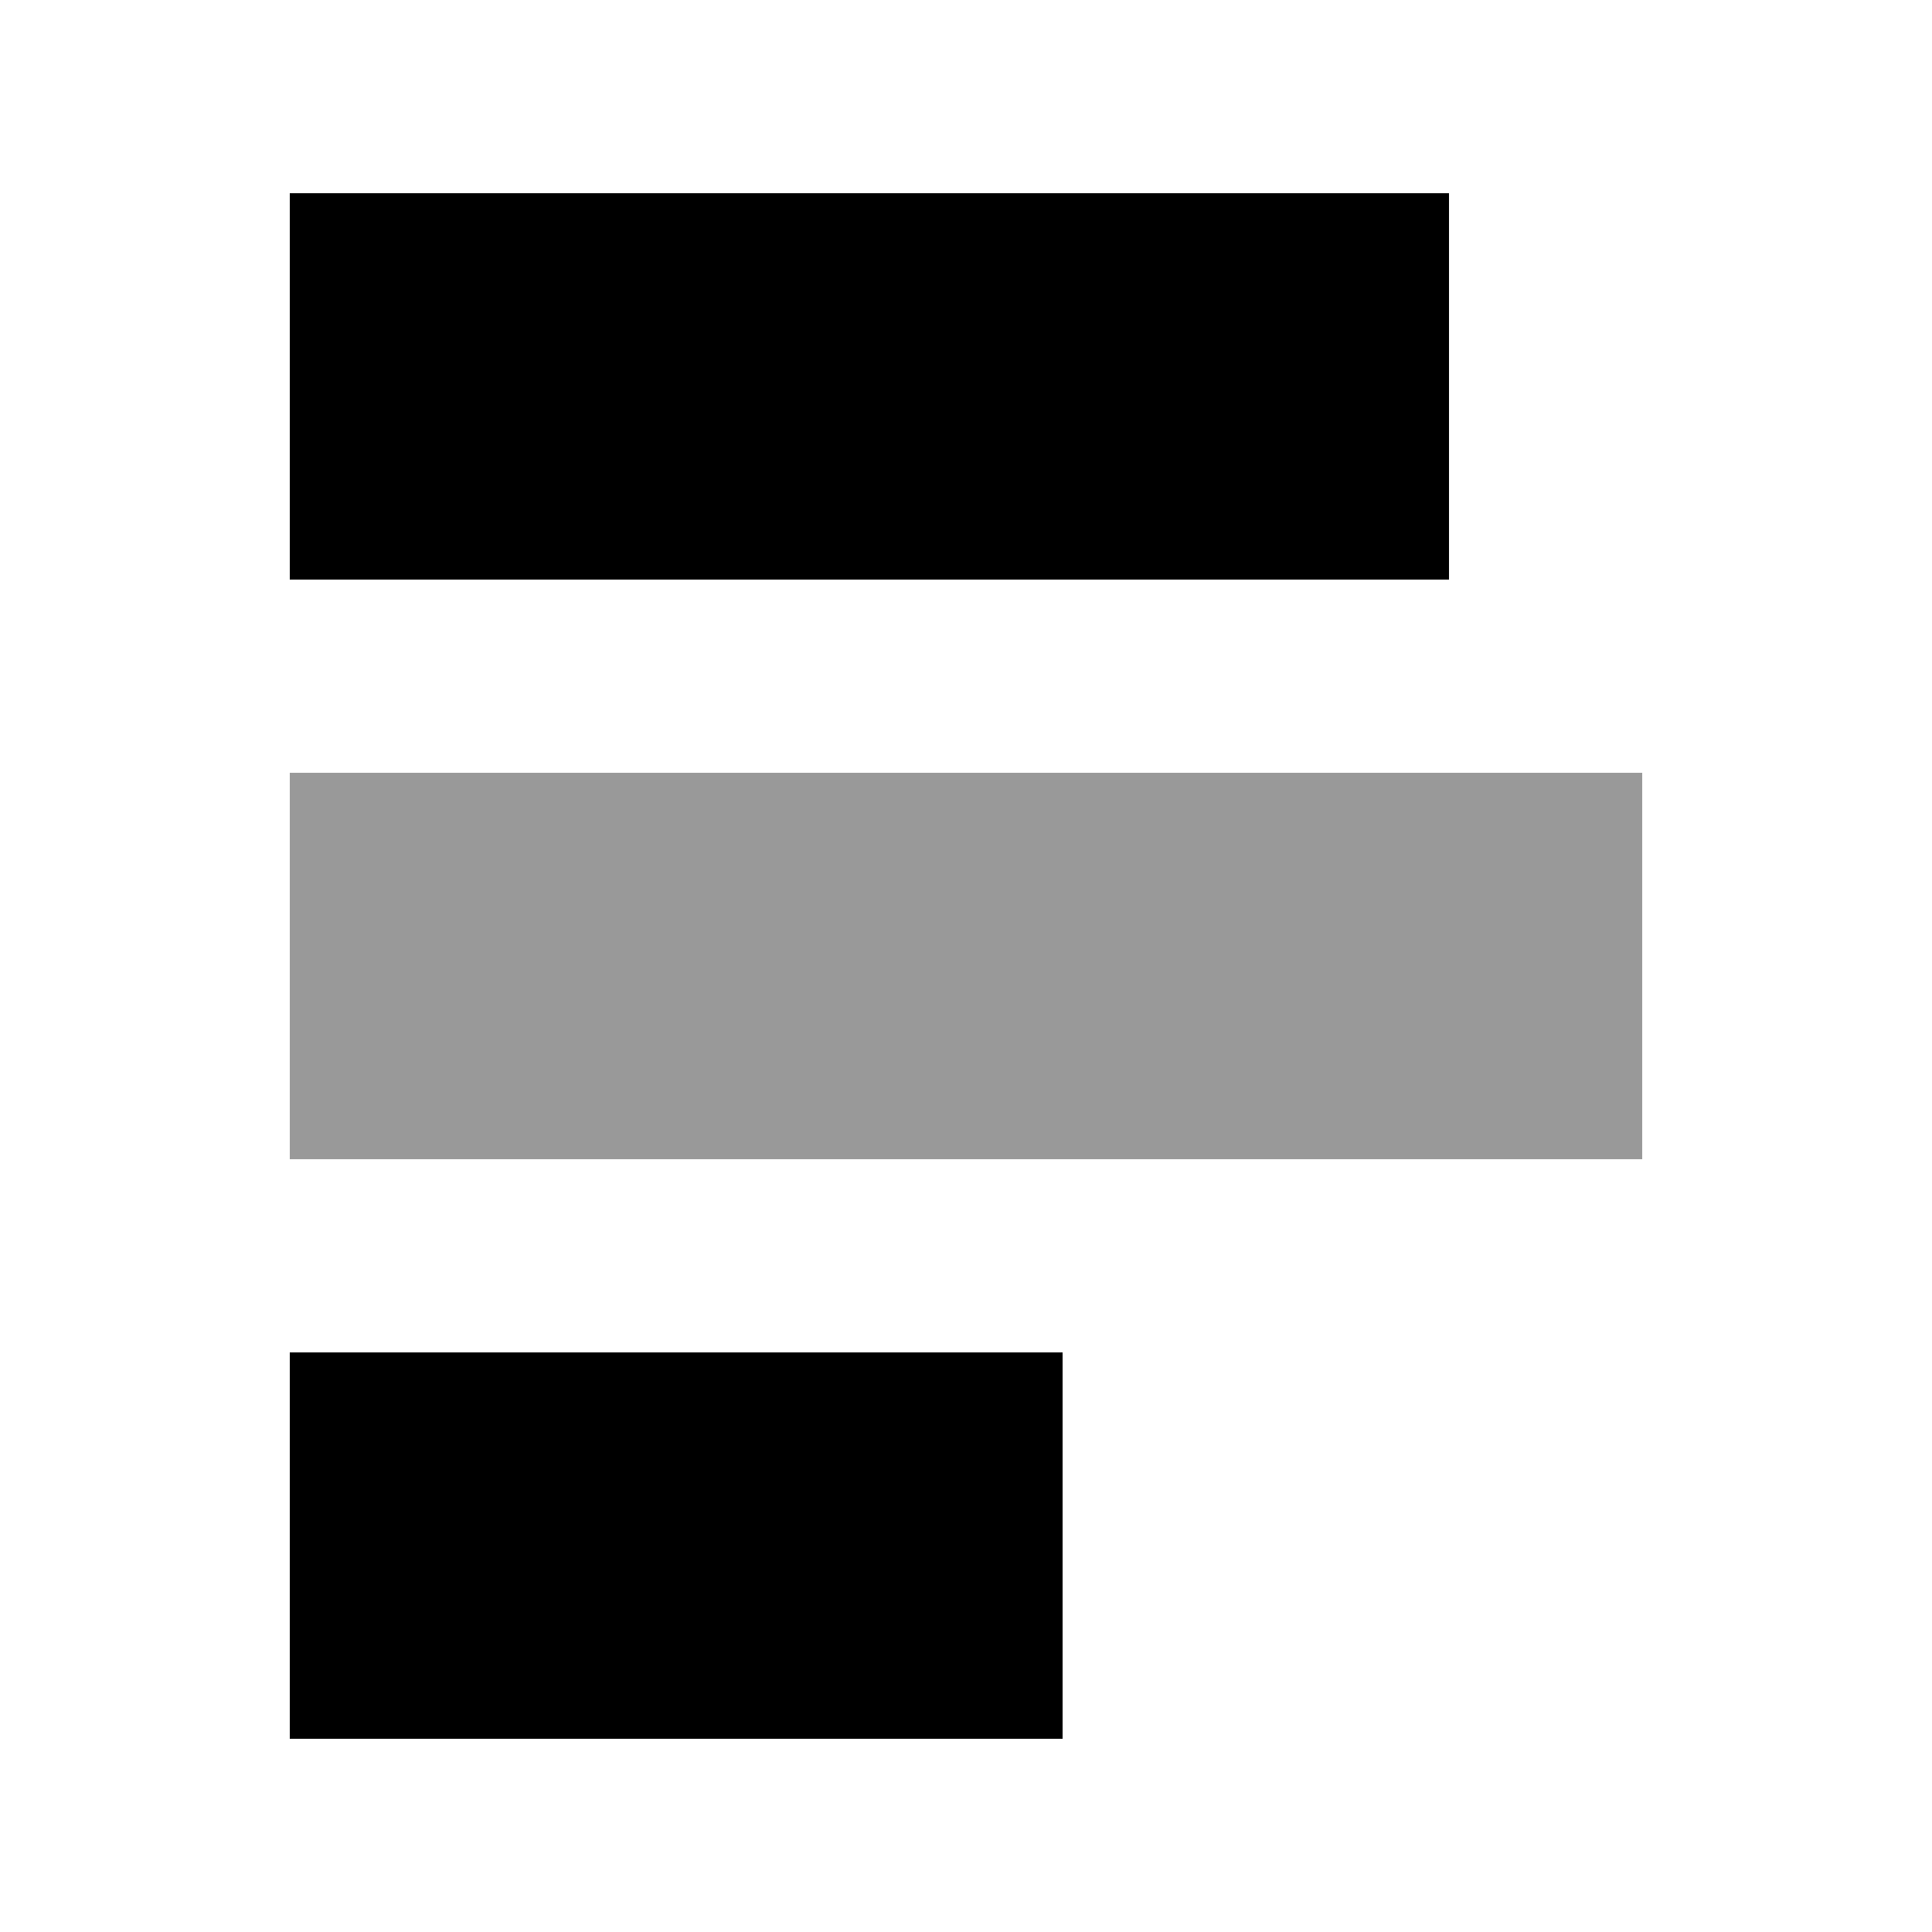 <svg xmlns="http://www.w3.org/2000/svg" viewBox="0 0 640 640"><!--! Font Awesome Pro 7.1.0 by @fontawesome - https://fontawesome.com License - https://fontawesome.com/license (Commercial License) Copyright 2025 Fonticons, Inc. --><path opacity=".4" fill="currentColor" d="M96 256L96 384L544 384L544 256L96 256z"/><path fill="currentColor" d="M480 192L480 64L96 64L96 192L480 192zM352 576L352 448L96 448L96 576L352 576z"/></svg>